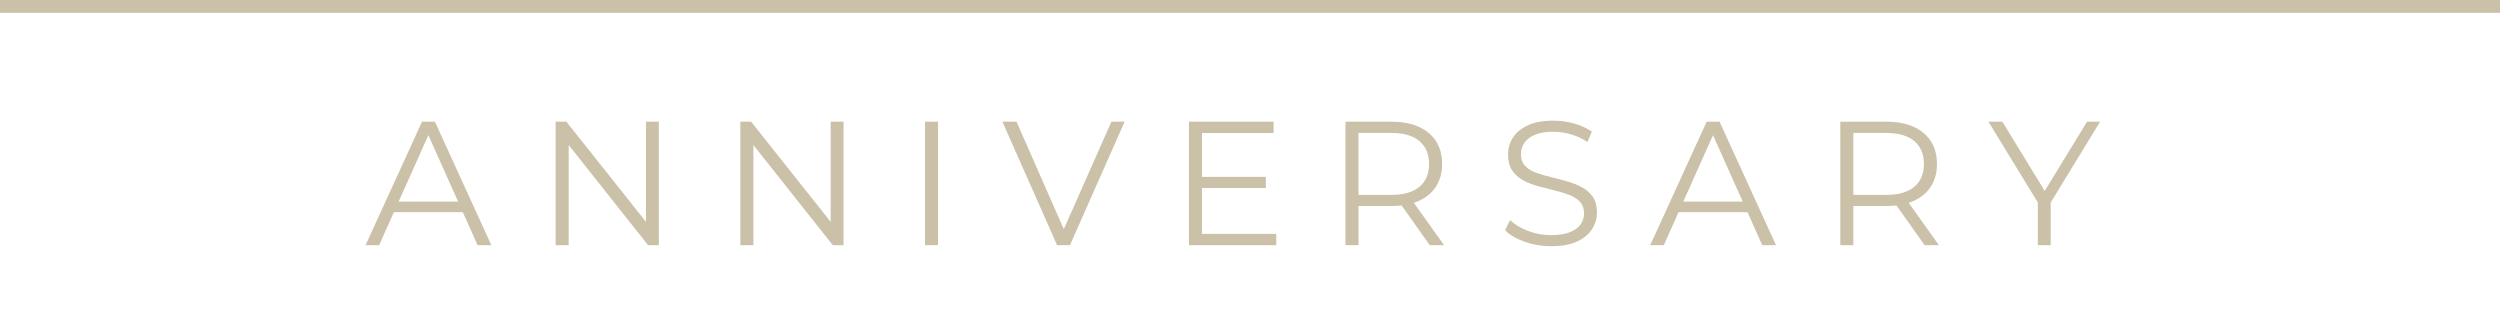 <?xml version="1.0" encoding="UTF-8"?><svg id="b" xmlns="http://www.w3.org/2000/svg" viewBox="0 0 390.291 50.752"><g id="c"><path d="M57.071,38.275l8.813-19.278h2.011l8.812,19.278h-2.147l-8.098-18.095h.826l-8.097,18.095h-2.121ZM60.542,33.125l.605-1.652h11.209l.606,1.652h-12.421Z" fill="#cac1a8"/><path d="M86.744,38.275v-19.278h1.68l13.303,16.744h-.882v-16.744h2.011v19.278h-1.68l-13.274-16.745h.881v16.745h-2.038Z" fill="#cac1a8"/><path d="M115.579,38.275v-19.278h1.68l13.303,16.744h-.882v-16.744h2.011v19.278h-1.68l-13.274-16.745h.881v16.745h-2.038Z" fill="#cac1a8"/><path d="M144.406,38.275v-19.278h2.038v19.278h-2.038Z" fill="#cac1a8"/><path d="M165.028,38.275l-8.537-19.278h2.203l7.986,18.149h-1.212l8.042-18.149h2.066l-8.538,19.278h-2.011Z" fill="#cac1a8"/><path d="M185.612,38.275v-19.278h13.22v1.763h-11.182v15.753h11.595v1.763h-13.633ZM187.429,29.352v-1.735h10.19v1.735h-10.19Z" fill="#cac1a8"/><path d="M210.044,38.275v-19.278h7.216c2.441,0,4.365.583,5.77,1.748,1.405,1.167,2.107,2.787,2.107,4.861,0,1.359-.317,2.529-.95,3.512-.634.982-1.538,1.735-2.713,2.258-1.176.523-2.58.785-4.214.785h-6.087l.909-.937v7.051h-2.038ZM212.082,31.39l-.909-.965h6.032c1.928,0,3.392-.422,4.393-1.267,1-.844,1.501-2.028,1.501-3.553,0-1.542-.501-2.735-1.501-3.58-1.001-.845-2.465-1.267-4.393-1.267h-6.032l.909-.965v11.596ZM223.209,38.275l-4.958-6.995h2.203l4.985,6.995h-2.23Z" fill="#cac1a8"/><path d="M242.12,38.44c-1.432,0-2.805-.234-4.117-.702-1.313-.468-2.327-1.069-3.044-1.804l.799-1.57c.68.661,1.593,1.217,2.74,1.667,1.147.449,2.355.674,3.622.674,1.212,0,2.198-.151,2.961-.454.762-.303,1.321-.711,1.68-1.226.358-.514.537-1.083.537-1.707,0-.753-.216-1.359-.647-1.818-.432-.458-.996-.821-1.693-1.088-.698-.266-1.47-.5-2.313-.702-.845-.201-1.689-.417-2.534-.647-.845-.229-1.62-.536-2.327-.922s-1.276-.896-1.707-1.529c-.432-.633-.647-1.464-.647-2.492,0-.954.252-1.831.757-2.63s1.281-1.441,2.328-1.928c1.046-.486,2.386-.73,4.021-.73,1.083,0,2.157.152,3.223.455,1.064.303,1.982.721,2.754,1.253l-.688,1.625c-.826-.551-1.703-.955-2.63-1.212-.928-.257-1.823-.386-2.686-.386-1.157,0-2.111.156-2.864.469-.753.312-1.309.729-1.666,1.253-.358.523-.537,1.115-.537,1.776,0,.753.215,1.358.646,1.817s1.001.817,1.708,1.074c.706.258,1.482.486,2.327.688s1.685.423,2.52.661c.836.238,1.606.547,2.313.923s1.276.877,1.708,1.501.647,1.441.647,2.451c0,.937-.258,1.804-.771,2.603-.515.799-1.299,1.441-2.354,1.928-1.057.486-2.41.729-4.062.729Z" fill="#cac1a8"/><path d="M257.626,38.275l8.813-19.278h2.011l8.812,19.278h-2.147l-8.098-18.095h.826l-8.097,18.095h-2.121ZM261.096,33.125l.605-1.652h11.209l.606,1.652h-12.421Z" fill="#cac1a8"/><path d="M287.298,38.275v-19.278h7.216c2.441,0,4.365.583,5.77,1.748,1.405,1.167,2.107,2.787,2.107,4.861,0,1.359-.317,2.529-.95,3.512-.634.982-1.538,1.735-2.713,2.258-1.176.523-2.58.785-4.214.785h-6.087l.909-.937v7.051h-2.038ZM289.337,31.39l-.909-.965h6.032c1.928,0,3.392-.422,4.393-1.267,1-.844,1.501-2.028,1.501-3.553,0-1.542-.501-2.735-1.501-3.58-1.001-.845-2.465-1.267-4.393-1.267h-6.032l.909-.965v11.596ZM300.463,38.275l-4.958-6.995h2.203l4.985,6.995h-2.23Z" fill="#cac1a8"/><path d="M318.141,38.275v-7.161l.468,1.268-8.18-13.385h2.176l7.188,11.76h-1.157l7.188-11.76h2.038l-8.18,13.385.468-1.268v7.161h-2.01Z" fill="#cac1a8"/><line y1="1" x2="390.291" y2="1" fill="none" stroke="#cac1a8" stroke-miterlimit="10" stroke-width="2"/></g></svg>